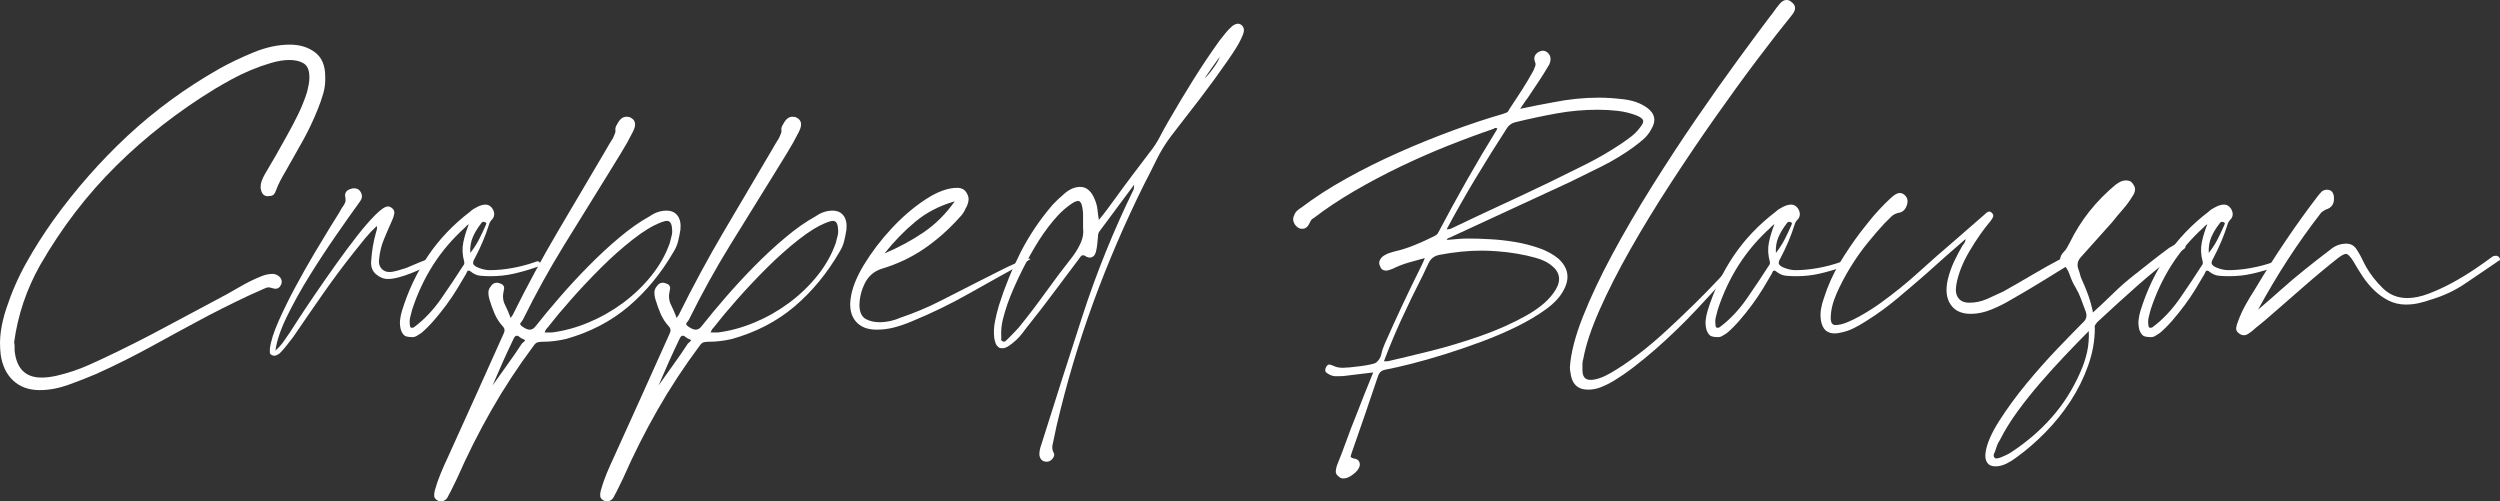<?xml version="1.0" encoding="UTF-8"?><svg id="_イヤー_2" xmlns="http://www.w3.org/2000/svg" viewBox="0 0 806.496 161.7"><rect x="0" y="0" width="806.496" height="161.7" fill="#333333" stroke="none"/><defs><style>.cls-1{fill:#fff;}</style></defs><g id="design"><g><path class="cls-1" d="M101.608,16.875c2.198,1.65,3.3,4.226,3.3,7.725,.099,1.901-.101,3.727-.6,5.475-.502,1.751-1.102,3.476-1.801,5.175-1.401,3.501-3,6.876-4.8,10.125-1.8,3.251-3.651,6.525-5.55,9.825-.6,1.001-1.177,2.025-1.725,3.075-.551,1.05-1.027,2.126-1.426,3.225-.3,.802-.651,1.301-1.05,1.5-.4,.202-1.001,.3-1.8,.3-.701-.099-1.2-.398-1.5-.9-.3-.499-.502-1.099-.6-1.8,0-.799,.124-1.549,.375-2.25,.248-.698,.574-1.399,.975-2.1,1.2-1.999,2.4-4.05,3.6-6.15,1.2-2.1,2.349-4.148,3.45-6.15,1.299-2.299,2.524-4.624,3.675-6.975,1.148-2.349,2.124-4.774,2.926-7.275,.199-.799,.375-1.598,.524-2.4,.15-.799,.226-1.598,.226-2.4,0-2.198-.601-3.675-1.801-4.425-1.199-.75-2.751-1.125-4.649-1.125-1.8,0-3.802,.326-6,.975-2.201,.652-4.376,1.425-6.525,2.325-2.151,.9-4.226,1.901-6.225,3-2.002,1.102-3.75,2.1-5.25,3-11.801,7.2-22.425,15.476-31.875,24.825-9.45,9.352-17.625,20.025-24.525,32.025-4.401,7.8-7.2,16.102-8.399,24.9,.098,.502,.149,.975,.149,1.425v1.275c.601,5.798,3.499,8.7,8.7,8.7,1.5,0,3.124-.202,4.875-.6,1.748-.401,3.525-.9,5.325-1.5s3.524-1.275,5.175-2.025,3.124-1.425,4.425-2.025c6.8-3.199,13.5-6.574,20.101-10.125,6.6-3.548,13.199-7.073,19.8-10.575,1.898-1.099,3.75-2.149,5.55-3.15,1.8-.999,3.698-1.898,5.7-2.7,1.2-.499,2.449-.75,3.75-.75,.899,.101,1.624,.45,2.175,1.05,.549,.6,.725,1.301,.525,2.1-.401,1.102-1.051,1.65-1.95,1.65-.3,0-.75-.098-1.351-.3-.201,0-.325-.023-.375-.075-.051-.049-.176-.075-.375-.075-.3,0-.6,.051-.899,.15-.3,.101-.651,.251-1.05,.45-3,1.301-5.977,2.676-8.926,4.125-2.95,1.451-5.875,2.925-8.774,4.425-6,3.202-11.951,6.427-17.851,9.675-5.901,3.251-11.95,6.277-18.149,9.075-2.801,1.2-5.801,2.374-9,3.525-3.202,1.148-6.3,1.725-9.3,1.725-3.502,0-6.352-1.026-8.551-3.075-2.2-2.051-3.551-4.875-4.05-8.475-.3-2.6-.274-5.1,.075-7.5,.35-2.4,.924-4.8,1.725-7.2,1.699-5.198,3.849-10.125,6.45-14.775,2.6-4.65,5.499-9.225,8.7-13.725,7.2-9.999,15.199-19.099,24-27.3,8.799-8.198,18.649-15.398,29.55-21.6,3.199-1.8,6.849-3.548,10.95-5.25,4.1-1.699,8.049-2.55,11.85-2.55,3.199,0,5.899,.825,8.101,2.475Z"/><path class="cls-1" d="M139.705,84.75c-.802,.501-1.826,1.05-3.075,1.65-1.252,.6-2.576,1.177-3.975,1.725-1.402,.551-2.752,1.001-4.051,1.35-1.301,.352-2.451,.525-3.449,.525-1.402,0-2.7-.525-3.9-1.575-1.2-1.05-1.701-2.524-1.5-4.425,.099-1.5,.274-3,.525-4.5,.248-1.5,.574-2.948,.975-4.35,.099-.398,.199-.75,.3-1.05,.099-.3,.099-.698,0-1.2-1.401,1.301-2.677,2.651-3.825,4.05-1.15,1.401-2.275,2.801-3.375,4.2-3.501,4.402-6.876,8.925-10.125,13.575-3.25,4.65-6.476,9.326-9.675,14.025-.7,.9-1.401,1.8-2.1,2.7-.701,.9-1.448,1.75-2.25,2.55-.698,.501-1.249,.75-1.65,.75-.3,0-.548-.049-.75-.15-.499-.199-.75-.499-.75-.9v-1.2c.3-2.4,1.252-5.4,2.851-9,1.601-3.6,3.424-7.298,5.475-11.1,2.049-3.799,4.1-7.425,6.15-10.875,2.048-3.45,3.724-6.225,5.024-8.325,.601-.999,1.224-2,1.875-3,.649-.999,1.275-2.048,1.875-3.15,.398-.5,.725-1.024,.976-1.575,.248-.548,.273-1.224,.074-2.025-.201-1.298,.45-2.149,1.95-2.55,.199-.098,.499-.15,.9-.15,.899,0,1.549,.3,1.95,.9,.799,1.102,.799,2.201,0,3.3-2.101,2.901-4.627,6.476-7.575,10.725-2.951,4.251-5.827,8.625-8.625,13.125-2.801,4.5-5.25,8.901-7.351,13.2-2.1,4.301-3.349,8.001-3.75,11.1,1.102-.999,1.977-1.974,2.625-2.925,.649-.949,1.324-1.924,2.025-2.925,.499-.799,1.5-2.348,3-4.65,1.5-2.299,3.274-4.95,5.325-7.95,2.048-3,4.249-6.15,6.6-9.45,2.349-3.3,4.599-6.324,6.75-9.075,2.149-2.749,4.125-5.025,5.925-6.825,1.801-1.8,3.15-2.7,4.051-2.7,.398,0,.799,.15,1.199,.45,.699,.501,.976,1.15,.825,1.95-.149,.802-.427,1.601-.825,2.4-.899,2.002-1.75,3.975-2.55,5.925-.802,1.95-1.301,4.026-1.5,6.225-.201,1.2,.023,2.201,.675,3,.649,.801,1.523,1.2,2.625,1.2,.699,0,1.575-.15,2.625-.45,1.051-.3,1.875-.549,2.476-.75,.099,0,.6-.199,1.5-.6,.899-.398,1.898-.825,3-1.275,1.099-.45,2.599-1.024,4.5-1.725,.3,0,.499,.101,.6,.3,.398,.401,.199,.9-.6,1.5Z"/><path class="cls-1" d="M173.904,85.875c-.401,.15-.75,.277-1.051,.375-2.301,.802-4.649,1.477-7.05,2.025-2.399,.551-4.9,.825-7.5,.825-1.2,0-2.325-.049-3.375-.15-1.05-.099-2.076-.548-3.075-1.35-.201-.199-.4-.3-.6-.3-.3,0-.502,.126-.6,.375-.102,.25-.202,.476-.301,.675-.801,1.401-1.75,3-2.85,4.8-1.102,1.8-2.302,3.577-3.6,5.325-1.301,1.751-2.625,3.401-3.976,4.95-1.35,1.551-2.677,2.875-3.975,3.975-.502,.3-.976,.6-1.425,.9-.45,.3-.926,.45-1.426,.45-1.102,0-1.9-.124-2.399-.375-.499-.249-.949-.874-1.351-1.875-.3-1.099-.398-2.149-.3-3.15,.101-.999,.3-1.999,.601-3,1.999-6.499,4.8-12.424,8.399-17.775,3.601-5.349,8.149-10.125,13.65-14.325,.499-.499,1.249-.999,2.25-1.5,.998-.499,1.898-.75,2.7-.75,.899,0,1.649,.45,2.25,1.35,.799,1.401,.698,2.602-.301,3.6-.4,.401-.7,.952-.899,1.65-1.102,3.501-2.602,7.05-4.5,10.65-.502,.802-.675,1.425-.525,1.875,.15,.45,.725,.876,1.726,1.275,1.298,.502,2.498,.75,3.6,.75,2.299,0,4.699-.225,7.2-.675,2.498-.45,4.898-1.073,7.2-1.875,.398-.199,.75-.3,1.05-.3,.398,0,.649,.201,.75,.6,.199,.502,.099,.825-.3,.975Zm-24.45-7.65c.398-1.95,.998-3.923,1.8-5.925-.6,.4-1.001,.75-1.2,1.05-4.102,3.701-7.552,7.751-10.35,12.15-2.801,4.402-5.051,9.202-6.75,14.4-.202,.802-.401,1.575-.601,2.325-.201,.75-.25,1.526-.149,2.325,0,.801,.199,1.2,.6,1.2,.398,0,.698-.098,.9-.3,3.199-2.4,6.099-5.475,8.7-9.225,2.599-3.75,4.949-7.275,7.05-10.575,.3-.3,.398-.698,.3-1.2-.6-2.199-.701-4.275-.3-6.225Zm5.024-.9c.75-1.449,1.475-2.974,2.176-4.575,.098-.199,.173-.398,.225-.6,.049-.199-.075-.349-.375-.45-.101-.099-.251-.15-.45-.15-.4,0-.7,.201-.899,.6-1.102,1.402-1.977,2.85-2.625,4.35-.652,1.5-.926,3.202-.825,5.1,1.099-1.399,2.024-2.824,2.774-4.275Z"/><path class="cls-1" d="M215.002,67.95c1.599,0,2.798,.551,3.6,1.65,.8,1.102,1.1,2.602,.9,4.5-.202,1.301-.45,2.55-.75,3.75s-.802,2.351-1.5,3.45c-4.001,6.9-8.827,12.75-14.476,17.55-5.65,4.8-12.375,8.302-20.175,10.5-1.301,.3-2.575,.525-3.825,.675-1.251,.15-2.526,.225-3.824,.225-.701,0-1.252,.075-1.65,.225-.4,.15-.802,.525-1.2,1.125-5.001,6.701-9.524,13.599-13.575,20.7-4.05,7.099-7.725,14.4-11.024,21.9-.499,.999-.976,1.973-1.425,2.925-.45,.949-.924,1.875-1.426,2.775-.499,1.2-1.298,1.8-2.399,1.8-.398,0-.698-.052-.9-.15-.799-.401-1.224-.9-1.274-1.5-.05-.6,.025-1.252,.225-1.95,.502-1.8,1.125-3.6,1.875-5.4,.75-1.8,1.525-3.551,2.325-5.25,3-6.6,6-13.226,9-19.875,3-6.652,6-13.324,9-20.025,.4-.799,.352-1.5-.15-2.1-1.2-1.298-2.123-2.7-2.774-4.2-.649-1.5-1.224-3.098-1.726-4.8-.199-.699-.3-1.399-.3-2.1,0-.698,.251-1.35,.75-1.95,.502-.799,1.15-1.2,1.95-1.2,.3,0,.551,.051,.75,.15,1.401,.3,1.9,1.102,1.5,2.4-.398,1.702-.274,3.202,.375,4.5,.651,1.301,1.274,2.751,1.875,4.35,.201-.398,.4-.698,.6-.9,4.599-9.3,9.474-18.324,14.625-27.075,5.149-8.749,10.324-17.524,15.525-26.325,.398-.698,.773-1.35,1.125-1.95,.349-.6,.724-1.2,1.125-1.8,.199-.499,.398-.975,.6-1.425,.199-.45,.249-.923,.15-1.425,0-.499,.199-1.05,.6-1.65,.8-1.598,1.8-2.4,3-2.4,.601,0,1.05,.101,1.351,.3,1.598,.802,1.849,2.302,.75,4.5-1.2,2.4-2.501,4.725-3.9,6.975-1.401,2.25-2.801,4.526-4.2,6.825-4.8,7.702-9.551,15.375-14.25,23.025-4.701,7.65-9.052,15.525-13.05,23.625-.201,.401-.476,.802-.825,1.2-.352,.401-.126,.851,.675,1.35,.9,.6,1.65,.9,2.25,.9,.699,0,1.351-.398,1.95-1.2,2.198-2.798,4.774-5.899,7.726-9.3,2.948-3.398,6.049-6.75,9.3-10.05,3.248-3.3,6.574-6.375,9.975-9.225,3.398-2.85,6.649-5.124,9.75-6.825,1.699-1.2,3.499-1.8,5.4-1.8Zm-45.825,42.15c.35-.3,.174-.548-.525-.75-.3-.099-.625-.3-.975-.6-.352-.3-.675-.45-.975-.45-.401,0-.75,.352-1.051,1.05-1.199,2.501-2.348,4.976-3.449,7.425-1.1,2.449-2.199,4.974-3.301,7.575,1.602-2.302,3.202-4.552,4.801-6.75,1.601-2.198,3.149-4.448,4.649-6.75,.199-.199,.474-.45,.825-.75Zm47.475-33.975c.199-.75,.249-1.523,.15-2.325-.101-1.699-.651-2.55-1.65-2.55-.4,0-1,.15-1.8,.45-2.7,1-5.801,2.875-9.3,5.625-3.502,2.751-6.951,5.827-10.35,9.225-3.401,3.4-6.577,6.775-9.525,10.125-2.951,3.352-5.275,6.126-6.975,8.325-.202,.3-.45,.6-.75,.9-.301,.3-.551,.75-.75,1.35h2.399c3.9-.499,7.823-1.575,11.775-3.225,3.949-1.65,7.649-3.75,11.1-6.3s6.499-5.475,9.15-8.775c2.648-3.3,4.624-6.799,5.925-10.5,.199-.799,.398-1.575,.6-2.325Z"/><path class="cls-1" d="M268.551,67.95c1.599,0,2.799,.551,3.601,1.65,.799,1.102,1.099,2.602,.899,4.5-.201,1.301-.45,2.55-.75,3.75s-.802,2.351-1.5,3.45c-4.001,6.9-8.826,12.75-14.475,17.55-5.651,4.8-12.375,8.302-20.175,10.5-1.301,.3-2.576,.525-3.825,.675-1.252,.15-2.526,.225-3.825,.225-.701,0-1.252,.075-1.65,.225-.4,.15-.801,.525-1.199,1.125-5.002,6.701-9.525,13.599-13.575,20.7-4.05,7.099-7.726,14.4-11.025,21.9-.499,.999-.975,1.973-1.425,2.925-.45,.949-.924,1.875-1.425,2.775-.499,1.2-1.299,1.8-2.4,1.8-.398,0-.698-.052-.899-.15-.8-.401-1.224-.9-1.275-1.5-.049-.6,.025-1.252,.225-1.95,.502-1.8,1.125-3.6,1.875-5.4,.75-1.8,1.526-3.551,2.325-5.25,3-6.6,6-13.226,9-19.875,3-6.652,6-13.324,9-20.025,.401-.799,.352-1.5-.149-2.1-1.2-1.298-2.124-2.7-2.775-4.2-.649-1.5-1.224-3.098-1.725-4.8-.199-.699-.301-1.399-.301-2.1,0-.698,.251-1.35,.75-1.95,.502-.799,1.151-1.2,1.95-1.2,.3,0,.551,.051,.75,.15,1.401,.3,1.901,1.102,1.5,2.4-.398,1.702-.274,3.202,.375,4.5,.651,1.301,1.275,2.751,1.875,4.35,.202-.398,.401-.698,.601-.9,4.598-9.3,9.473-18.324,14.625-27.075,5.148-8.749,10.324-17.524,15.524-26.325,.398-.698,.773-1.35,1.125-1.95,.35-.6,.725-1.2,1.125-1.8,.199-.499,.398-.975,.601-1.425,.199-.45,.248-.923,.149-1.425,0-.499,.199-1.05,.601-1.65,.799-1.598,1.8-2.4,3-2.4,.6,0,1.05,.101,1.35,.3,1.599,.802,1.85,2.302,.75,4.5-1.2,2.4-2.501,4.725-3.9,6.975-1.401,2.25-2.801,4.526-4.199,6.825-4.801,7.702-9.551,15.375-14.25,23.025-4.702,7.65-9.052,15.525-13.051,23.625-.201,.401-.476,.802-.824,1.2-.352,.401-.127,.851,.675,1.35,.899,.6,1.649,.9,2.25,.9,.698,0,1.35-.398,1.95-1.2,2.198-2.798,4.773-5.899,7.725-9.3,2.948-3.398,6.049-6.75,9.3-10.05,3.249-3.3,6.574-6.375,9.976-9.225,3.398-2.85,6.648-5.124,9.75-6.825,1.699-1.2,3.499-1.8,5.399-1.8Zm-45.825,42.15c.35-.3,.174-.548-.524-.75-.3-.099-.626-.3-.976-.6-.352-.3-.675-.45-.975-.45-.4,0-.75,.352-1.05,1.05-1.2,2.501-2.349,4.976-3.45,7.425-1.1,2.449-2.198,4.974-3.3,7.575,1.601-2.302,3.201-4.552,4.8-6.75,1.601-2.198,3.15-4.448,4.65-6.75,.199-.199,.473-.45,.824-.75Zm47.476-33.975c.199-.75,.248-1.523,.149-2.325-.101-1.699-.651-2.55-1.649-2.55-.401,0-1.001,.15-1.8,.45-2.7,1-5.801,2.875-9.301,5.625-3.501,2.751-6.951,5.827-10.35,9.225-3.4,3.4-6.576,6.775-9.525,10.125-2.95,3.352-5.275,6.126-6.975,8.325-.201,.3-.45,.6-.75,.9-.3,.3-.551,.75-.75,1.35h2.4c3.899-.499,7.823-1.575,11.774-3.225,3.949-1.65,7.65-3.75,11.101-6.3,3.449-2.55,6.499-5.475,9.149-8.775,2.648-3.3,4.624-6.799,5.925-10.5,.199-.799,.398-1.575,.601-2.325Z"/><path class="cls-1" d="M331.701,83.4c.3,0,.549,.052,.75,.15-.502,.3-.9,.551-1.2,.75-.3,.201-.651,.4-1.05,.6-6,3.3-11.925,6.6-17.775,9.9-5.85,3.3-11.925,6.25-18.225,8.85-1.9,.802-3.775,1.451-5.625,1.95-1.852,.501-3.775,.75-5.775,.75-3,0-5.25-.9-6.75-2.7-1.5-1.8-2.051-4.2-1.649-7.2,.398-3.3,1.849-6.999,4.35-11.1,2.499-4.099,5.476-7.999,8.925-11.7,3.45-3.698,7.074-6.799,10.875-9.3,3.8-2.499,7.2-3.75,10.2-3.75,1.399,0,2.4,.501,3,1.5,.601,.9,.825,1.8,.675,2.7-.149,.9-.476,1.75-.975,2.55-.4,1.001-1.05,1.95-1.95,2.85-3.501,3.9-7.301,7.251-11.399,10.05-4.102,2.801-8.651,4.95-13.65,6.45-2.501,.801-4.326,2.376-5.475,4.725-1.151,2.351-1.726,4.776-1.726,7.275,.099,2.1,.773,3.501,2.025,4.2,1.249,.701,2.774,1.05,4.575,1.05,2.198,0,4.448-.5,6.75-1.5,4.398-1.5,8.625-3.274,12.675-5.325,4.05-2.048,8.123-4.125,12.225-6.225,2.6-1.298,5.175-2.599,7.726-3.9,2.55-1.298,5.175-2.449,7.875-3.45,.098-.099,.3-.15,.6-.15Zm-36.45-11.85c-3.6,3-6.899,6.4-9.899,10.2,4.5-1.898,8.674-4.148,12.524-6.75,3.849-2.599,7.224-5.948,10.125-10.05-4.9,1.401-9.149,3.6-12.75,6.6Z"/><path class="cls-1" d="M400.998,11.1c-.601,1.5-1.327,2.925-2.175,4.275-.852,1.35-1.725,2.677-2.625,3.975-2.902,4.2-5.902,8.325-9,12.375-3.102,4.05-6.251,8.126-9.45,12.225-1.8,2.4-3.352,4.927-4.649,7.575-1.301,2.651-2.651,5.325-4.051,8.025-6.201,12.501-11.65,25.176-16.35,38.025-4.701,12.851-8.65,26.124-11.85,39.825-.202,.999-.401,1.95-.601,2.85-.202,.9-.401,1.849-.601,2.85-.299,.999-.25,1.898,.15,2.7,.301,.499,.375,.949,.225,1.35-.149,.398-.375,.75-.674,1.05-.502,.499-1.051,.75-1.65,.75-1.402,0-2.201-.75-2.4-2.25,0-.501,.049-1.027,.15-1.575,.098-.551,.248-1.076,.449-1.575,4.4-14.002,8.851-27.924,13.351-41.775,4.5-13.849,9.999-27.424,16.5-40.725l.149-1.5c-1.9,2.602-3.775,5.125-5.625,7.575-1.852,2.452-3.727,4.976-5.625,7.575-.299,.401-.449,1-.449,1.8-.102,.802-.176,1.552-.225,2.25-.053,.701-.176,1.451-.375,2.25-.301,1.402-1.002,2.1-2.101,2.1-.3,0-.651-.099-1.05-.3-.4-.3-.75-.45-1.051-.45-.299,0-.551,.126-.75,.375-.201,.251-.4,.525-.6,.825-2.801,3.701-5.576,7.401-8.324,11.1-2.752,3.701-5.576,7.35-8.476,10.95-.3,.401-.75,1.001-1.351,1.8-.6,.802-1.274,1.552-2.024,2.25-.75,.701-1.526,1.327-2.325,1.875-.801,.551-1.5,.825-2.1,.825-.502,0-.852-.049-1.051-.15-.6-.398-1-.875-1.199-1.425-.201-.548-.352-1.125-.45-1.725-.199-1.8-.124-3.574,.226-5.325,.349-1.749,.773-3.474,1.274-5.175,1.898-6,4.224-11.7,6.976-17.1,2.748-5.4,6.173-10.5,10.274-15.3,1.099-1.2,2.449-2.475,4.05-3.825,1.599-1.35,3.248-2.025,4.95-2.025,2.101,0,3.698,1.451,4.8,4.35,.398,1.001,.649,2.002,.75,3,.099,1.001,.248,2.1,.45,3.3,.999-1.2,1.925-2.375,2.774-3.525,.85-1.148,1.674-2.273,2.476-3.375,1.8-2.499,3.624-4.974,5.476-7.425,1.849-2.449,3.724-4.924,5.625-7.425,1.298-1.598,2.399-3.274,3.299-5.025,.9-1.749,1.85-3.473,2.851-5.175,2.599-4.5,5.224-8.874,7.875-13.125,2.648-4.249,5.476-8.475,8.476-12.675,.697-.9,1.373-1.748,2.024-2.55,.649-.799,1.374-1.549,2.175-2.25,.699-.499,1.299-.75,1.801-.75,.398,0,.799,.15,1.199,.45,.799,.701,.949,1.701,.45,3Zm-52.274,67.05c.648-1.5,.873-3,.674-4.5v-4.2c0-1.2-.149-2.349-.449-3.45-.301-.799-.701-1.2-1.2-1.2-.101,0-.45,.101-1.05,.3-2.4,1.401-4.701,3.427-6.9,6.075-2.201,2.65-4.226,5.55-6.074,8.7-1.852,3.15-3.525,6.3-5.025,9.45s-2.7,5.977-3.6,8.475c-.601,1.701-1.125,3.45-1.576,5.25-.449,1.8-.625,3.651-.524,5.55v.9c0,.3,.149,.501,.45,.6,.098,0,.174,.026,.225,.075,.049,.051,.125,.075,.225,.075,.199,0,.525-.225,.976-.675l1.5-1.5c.548-.548,1.05-1.074,1.5-1.575,.45-.499,.724-.799,.825-.9,3-3.698,5.898-7.5,8.699-11.4,2.799-3.9,5.701-7.749,8.701-11.55,1.099-1.5,1.973-3,2.625-4.5Zm42.75-56.25c1.148-1.598,1.822-2.798,2.024-3.6-.802,1.102-1.626,2.25-2.476,3.45s-1.676,2.4-2.475,3.6c.799-.698,1.774-1.849,2.926-3.45Z"/><path class="cls-1" d="M532.697,41.7c-.7,1.301-1.574,2.4-2.625,3.3-1.05,.9-2.125,1.751-3.225,2.55-3.201,2.302-6.551,4.326-10.05,6.075-3.502,1.751-7.001,3.476-10.5,5.175-6.3,2.902-12.626,5.826-18.976,8.775-6.352,2.951-12.675,5.875-18.975,8.775-.3,.202-.6,.326-.9,.375-.3,.052-.551,.276-.75,.675,1.2-.098,2.375-.199,3.525-.3,1.148-.099,2.273-.15,3.375-.15,2.198,0,4.624,.075,7.275,.225,2.648,.15,5.299,.45,7.949,.9,2.648,.45,5.199,1.102,7.65,1.95,2.449,.851,4.523,1.976,6.225,3.375,3.301,3,3.849,6.45,1.65,10.35-1.102,2.1-3,4.125-5.7,6.075-2.7,1.95-5.826,3.801-9.375,5.55-3.551,1.751-7.35,3.375-11.399,4.875-4.051,1.5-8.002,2.85-11.851,4.05-3.851,1.2-7.45,2.227-10.8,3.075-3.352,.851-6.127,1.474-8.325,1.875-1.102,.199-1.852,.799-2.25,1.8-1.401,4.2-2.826,8.4-4.274,12.6-1.451,4.2-2.926,8.449-4.426,12.75-.101,.3-.176,.574-.225,.825-.052,.249,.274,.474,.975,.675,.999,.099,1.625,.525,1.875,1.275,.249,.75,.075,1.523-.524,2.325-.401,.6-1.076,1.224-2.025,1.875-.951,.649-1.825,.975-2.625,.975-.6,0-1.102-.202-1.5-.6-.7-.501-1.026-1.076-.975-1.725,.049-.651,.173-1.275,.375-1.875,1.099-2.7,2.123-5.376,3.075-8.025,.949-2.651,1.973-5.325,3.074-8.025,.9-2.302,1.801-4.601,2.7-6.9,.9-2.302,1.85-4.65,2.851-7.05-1.5,.199-2.977,.375-4.426,.525-1.45,.15-2.875,.323-4.274,.525-.502,.098-1.252,.15-2.25,.15h-1.351c-.4,0-.851-.101-1.35-.3-.502-.202-.975-.476-1.425-.825-.45-.352-.525-.876-.226-1.575,.301-.698,.649-1.05,1.051-1.05,.199,0,.449,.052,.75,.15,.3,.101,.548,.202,.75,.3,.799,.4,1.8,.6,3,.6,.499,0,1.274-.051,2.324-.15,1.051-.098,2.149-.225,3.301-.375,1.148-.15,2.198-.323,3.149-.525,.949-.199,1.575-.398,1.875-.6,.9-.698,1.475-1.624,1.726-2.775,.248-1.148,.623-2.273,1.125-3.375,1.898-4.298,3.824-8.524,5.774-12.675,1.95-4.148,3.976-8.325,6.075-12.525,.199-.398,.375-.773,.525-1.125,.149-.349,.323-.773,.524-1.275-1.9,.501-3.7,1.001-5.399,1.5-1.702,.501-3.352,1.151-4.95,1.95-1.001,.401-1.702,.6-2.101,.6-1,0-1.649-.45-1.949-1.35-.401-.699-.427-1.399-.075-2.1,.349-.698,.923-1.249,1.725-1.65,.698-.398,1.65-.75,2.851-1.05,2.198-.499,4.35-1.174,6.449-2.025,2.101-.848,4.148-1.774,6.15-2.775,.9-.398,1.448-.849,1.65-1.35,3-5.7,6.074-11.325,9.225-16.875,3.15-5.55,6.424-11.074,9.825-16.575-.202-.199-.352-.3-.45-.3-.3,0-.551,.101-.75,.3-4.701,1.601-9.626,3.427-14.775,5.475-5.151,2.051-10.274,4.301-15.375,6.75-5.1,2.452-10.05,5.077-14.85,7.875-4.8,2.801-9.15,5.7-13.05,8.7-.502,.202-.9,.651-1.2,1.35-.6,1.401-1.401,2.1-2.4,2.1-.501,0-.851-.049-1.05-.15-.802-.398-1.376-.998-1.725-1.8-.35-.799-.323-1.599,.075-2.4,.199-.6,.524-1.099,.975-1.5,.45-.398,.924-.75,1.425-1.05,4.2-3.199,9-6.3,14.4-9.3,5.399-3,11.024-5.799,16.875-8.4,5.85-2.599,11.7-4.973,17.55-7.125,5.85-2.149,11.225-3.923,16.125-5.325,.499-.199,.9-.349,1.2-.45,.3-.098,.548-.398,.75-.9,1.399-2.1,2.774-4.2,4.125-6.3,1.35-2.1,2.625-4.249,3.825-6.45,.199-.499,.375-.949,.524-1.35,.15-.398,.124-.848-.075-1.35-.501-1.298-.149-2.348,1.051-3.15,.6-.3,1.099-.45,1.5-.45,.6,0,1.148,.251,1.649,.75,.9,.9,1.05,2.1,.45,3.6-1.102,1.901-2.25,3.75-3.45,5.55-1.2,1.8-2.399,3.6-3.6,5.4-.401,.502-.776,1.027-1.125,1.575-.352,.551-.776,1.177-1.275,1.875,1.898-.398,3.725-.773,5.476-1.125,1.748-.349,3.473-.675,5.175-.975,2.498-.499,4.974-.874,7.425-1.125,2.449-.249,4.924-.375,7.425-.375,2.3,0,4.925,.176,7.875,.525,2.948,.352,5.424,1.226,7.425,2.625,2.7,1.901,3.199,4.252,1.5,7.05Zm-37.274,41.475c-1.95-.549-3.976-.999-6.075-1.35-2.1-.349-4.15-.6-6.15-.75-2.001-.15-3.7-.225-5.1-.225-4.401,0-8.951,.45-13.65,1.35-1.701,.3-2.901,1.2-3.6,2.7-1.2,2.602-2.426,5.126-3.675,7.575-1.252,2.452-2.476,4.976-3.675,7.575-1.301,2.7-2.527,5.4-3.676,8.1-1.15,2.7-2.275,5.501-3.375,8.4h1.2c3.499-.799,7.974-1.875,13.425-3.225,5.449-1.35,10.898-2.974,16.351-4.875,5.449-1.898,10.448-4.125,15-6.675,4.549-2.55,7.725-5.374,9.524-8.475,1.801-3.099,1.2-5.75-1.8-7.95-1.2-.9-2.774-1.624-4.725-2.175Zm34.649-44.325c-.149-.499-.775-.999-1.875-1.5-2.001-.799-4.075-1.324-6.225-1.575-2.151-.248-4.326-.375-6.525-.375-4.5,0-8.95,.401-13.35,1.2-4.401,.802-8.85,1.751-13.35,2.85-1.102,.3-1.95,.9-2.551,1.8-3.501,5.4-6.876,10.8-10.125,16.2-3.25,5.4-6.375,10.901-9.375,16.5h.301c.398,0,.724-.049,.975-.15,.248-.099,.474-.199,.675-.3,5.198-2.499,10.399-4.95,15.601-7.35,5.198-2.4,10.398-4.849,15.6-7.35,3.9-1.898,7.8-3.825,11.7-5.775,3.899-1.95,7.649-4.125,11.25-6.525,1.2-.799,2.349-1.624,3.45-2.475,1.099-.848,2.048-1.823,2.85-2.925,.799-.999,1.125-1.749,.975-2.25Z"/><path class="cls-1" d="M566.896,19.2c-4.301,5.7-8.826,11.925-13.575,18.675-4.751,6.75-9.501,13.777-14.25,21.075-4.751,7.301-9.101,14.426-13.05,21.375-3.951,6.952-7.275,13.477-9.975,19.575-2.7,6.101-4.451,11.351-5.25,15.75-.202,.6-.301,1.2-.301,1.8v1.95c0,2.1,.849,3.15,2.551,3.15,1.8,0,3.998-.75,6.6-2.25,2.6-1.5,5.424-3.398,8.475-5.7,3.05-2.299,6.15-4.898,9.301-7.8,3.149-2.899,6.149-5.75,9-8.55,2.85-2.798,5.423-5.423,7.725-7.875,2.299-2.449,4.05-4.374,5.25-5.775,.499-.499,.849-.75,1.05-.75,.199,0,.35,.052,.45,.15,.398,.202,.474,.45,.225,.75-.25,.3-.476,.551-.675,.75-4.301,4.8-8.602,9.501-12.899,14.1-4.301,4.601-8.851,9-13.65,13.2-2.201,1.9-4.425,3.727-6.675,5.475-2.25,1.749-4.627,3.375-7.125,4.875-1.2,.699-2.452,1.299-3.75,1.8-1.301,.499-2.651,.75-4.05,.75-3.398,0-5.3-1.901-5.7-5.7-.099-.401-.15-.9-.15-1.5,.3-4.598,1.702-10.05,4.2-16.35,2.498-6.3,5.674-13.024,9.525-20.175,3.848-7.148,8.123-14.475,12.824-21.975,4.699-7.5,9.398-14.674,14.101-21.525,4.699-6.849,9.149-13.148,13.35-18.9,4.2-5.749,7.699-10.474,10.5-14.175,.499-.6,.976-1.223,1.425-1.875,.45-.649,.924-1.275,1.426-1.875,.799-1.099,1.649-1.65,2.55-1.65,.6,0,1.099,.202,1.5,.6,1.599,1.102,1.649,2.55,.149,4.35-3.101,3.802-6.801,8.55-11.1,14.25Z"/><path class="cls-1" d="M595.094,85.875c-.401,.15-.75,.277-1.05,.375-2.302,.802-4.65,1.477-7.051,2.025-2.399,.551-4.9,.825-7.5,.825-1.199,0-2.324-.049-3.375-.15-1.05-.099-2.076-.548-3.074-1.35-.202-.199-.401-.3-.601-.3-.3,0-.501,.126-.6,.375-.101,.25-.202,.476-.3,.675-.802,1.401-1.751,3-2.851,4.8-1.102,1.8-2.302,3.577-3.6,5.325-1.301,1.751-2.625,3.401-3.976,4.95-1.35,1.551-2.676,2.875-3.975,3.975-.502,.3-.975,.6-1.425,.9-.45,.3-.926,.45-1.425,.45-1.102,0-1.901-.124-2.4-.375-.499-.249-.949-.874-1.35-1.875-.301-1.099-.398-2.149-.301-3.15,.102-.999,.301-1.999,.601-3,1.999-6.499,4.8-12.424,8.399-17.775,3.601-5.349,8.149-10.125,13.65-14.325,.499-.499,1.249-.999,2.25-1.5,.998-.499,1.898-.75,2.7-.75,.899,0,1.649,.45,2.25,1.35,.799,1.401,.698,2.602-.3,3.6-.401,.401-.701,.952-.9,1.65-1.102,3.501-2.602,7.05-4.5,10.65-.502,.802-.675,1.425-.525,1.875,.15,.45,.725,.876,1.726,1.275,1.298,.502,2.498,.75,3.6,.75,2.3,0,4.699-.225,7.2-.675,2.498-.45,4.898-1.073,7.2-1.875,.398-.199,.75-.3,1.05-.3,.398,0,.649,.201,.75,.6,.199,.502,.099,.825-.3,.975Zm-24.45-7.65c.398-1.95,.998-3.923,1.8-5.925-.6,.4-1.001,.75-1.2,1.05-4.102,3.701-7.551,7.751-10.35,12.15-2.801,4.402-5.051,9.202-6.75,14.4-.201,.802-.4,1.575-.6,2.325-.202,.75-.251,1.526-.15,2.325,0,.801,.199,1.2,.6,1.2,.398,0,.699-.098,.9-.3,3.199-2.4,6.099-5.475,8.7-9.225,2.599-3.75,4.95-7.275,7.05-10.575,.3-.3,.398-.698,.3-1.2-.6-2.199-.7-4.275-.3-6.225Zm5.025-.9c.75-1.449,1.474-2.974,2.175-4.575,.099-.199,.173-.398,.225-.6,.05-.199-.075-.349-.375-.45-.101-.099-.251-.15-.45-.15-.4,0-.7,.201-.899,.6-1.102,1.402-1.976,2.85-2.625,4.35-.651,1.5-.926,3.202-.825,5.1,1.1-1.399,2.025-2.824,2.775-4.275Z"/><path class="cls-1" d="M668.443,84.45c-.6,.6-1.301,1.151-2.1,1.65-2.902,1.8-5.827,3.6-8.775,5.4-2.951,1.8-5.925,3.551-8.925,5.25-1.8,1.102-3.851,2.126-6.15,3.075-2.302,.952-4.552,1.425-6.75,1.425-3,0-5.175-1.024-6.524-3.075-1.351-2.049-1.627-4.774-.825-8.175,.499-1.999,1.174-3.9,2.024-5.7,.849-1.8,1.774-3.549,2.775-5.25,.6-.6,.9-1.25,.9-1.95-2.201,1.901-4.351,3.776-6.45,5.625-2.101,1.852-4.2,3.727-6.3,5.625-3.102,2.7-6.202,5.351-9.301,7.95-3.101,2.602-6.4,5.001-9.899,7.2-1.401,.9-2.801,1.702-4.2,2.4-1.401,.701-2.951,1.2-4.65,1.5-.4,.101-.899,.15-1.5,.15-2.399,0-3.851-1.35-4.35-4.05-.199-1.298-.199-2.55,0-3.75,.199-1.2,.499-2.348,.9-3.45,1.298-4.1,3-7.898,5.1-11.4,2.1-3.499,4.399-6.9,6.9-10.2,.499-.6,1.274-1.575,2.324-2.925,1.051-1.35,2.225-2.723,3.525-4.125,1.299-1.399,2.55-2.648,3.75-3.75,1.2-1.099,2.149-1.65,2.85-1.65,.601,0,1.148,.225,1.65,.675,.499,.45,.799,.975,.9,1.575,.098,.802-.075,1.626-.525,2.475-.45,.851-1.076,1.376-1.875,1.575-1.2,.201-2.151,.651-2.85,1.35l-2.25,2.25c-1.5,1.601-3.251,3.626-5.25,6.075-2.002,2.452-3.877,5.1-5.625,7.95-1.751,2.85-3.251,5.7-4.5,8.55-1.252,2.85-1.875,5.475-1.875,7.875,0,1.5,.499,2.25,1.5,2.25,1.099,0,2.324-.274,3.675-.825,1.35-.548,2.7-1.2,4.05-1.95s2.648-1.523,3.9-2.325c1.249-.799,2.273-1.5,3.074-2.1,4.299-3.098,8.375-6.398,12.226-9.9,3.849-3.499,7.774-6.949,11.774-10.35,1.599-1.399,3.15-2.749,4.65-4.05,1.5-1.298,3.049-2.648,4.65-4.05,.199-.199,.449-.424,.75-.675,.3-.249,.6-.375,.899-.375s.601,.15,.9,.45c.398,.501,.499,.952,.3,1.35-.201,.4-.45,.801-.75,1.2-2.302,2.7-4.575,5.951-6.825,9.75-2.25,3.802-3.675,7.451-4.274,10.95-.301,1.8-.075,3.202,.675,4.2,.75,1.001,1.924,1.5,3.524,1.5,2,0,3.9-.398,5.7-1.2,1.8-.799,3.549-1.599,5.25-2.4,3.199-1.8,6.323-3.6,9.375-5.4,3.05-1.8,6.174-3.548,9.375-5.25,.398-.199,.75-.424,1.05-.675,.301-.249,.699-.375,1.2-.375,.099,0,.199-.023,.3-.075,.099-.049,.199-.075,.301-.075,.499,0,.799,.202,.899,.6,.3,.6,.199,1.15-.3,1.65Z"/><path class="cls-1" d="M704.742,80.175c-.4,.352-.851,.625-1.35,.825-4.801,3.501-9.375,7.177-13.726,11.025-4.35,3.851-8.726,7.826-13.125,11.925-.201,.3-.4,.577-.6,.825-.202,.251-.251,.577-.15,.975,0,4.102-.727,8.175-2.175,12.225-1.451,4.05-3.352,7.875-5.7,11.475-2.351,3.6-5.051,6.949-8.1,10.05-3.05,3.099-6.174,5.798-9.375,8.1-.9,.698-1.95,1.35-3.15,1.95-1.2,.6-2.399,.9-3.6,.9s-2.074-.401-2.625-1.2c-.549-.801-.725-1.901-.525-3.3,.401-2.801,1.875-6.202,4.425-10.2,2.551-4,5.476-8.001,8.775-12,3.3-4,6.649-7.774,10.05-11.325,3.398-3.549,6.099-6.324,8.101-8.325,1.199-.999,1.5-2.25,.899-3.75-.501-1.298-.975-2.573-1.425-3.825-.45-1.249-1.026-2.475-1.725-3.675-.802-1.298-1.451-2.7-1.95-4.2-.502-1.5-1.351-2.798-2.55-3.9-.502-.499-.652-1.073-.45-1.725,.199-.649,.548-1.223,1.05-1.725,.499-.5,.874-.999,1.125-1.5,.248-.5,.525-.999,.825-1.5,3.499-7.2,8.449-13.449,14.85-18.75,.199-.099,.35-.199,.45-.3,.099-.098,.248-.199,.45-.3,.799-.499,1.599-.75,2.399-.75,.9,0,1.55,.251,1.95,.75,.698,.802,1.024,1.552,.976,2.25-.052,.701-.326,1.401-.825,2.1-.9,1.5-1.927,2.901-3.075,4.2-1.15,1.301-2.275,2.651-3.375,4.05-1.701,1.9-3.4,3.801-5.1,5.7-1.702,1.901-3.401,3.802-5.101,5.7-1.102,1.2-1.35,2.55-.75,4.05,.199,.501,.35,.975,.45,1.425,.099,.45,.248,.926,.45,1.425,.799,1.702,1.523,3.45,2.175,5.25,.649,1.8,1.174,3.701,1.575,5.7,2.299-2.1,4.5-4.174,6.6-6.225,2.101-2.048,4.299-3.975,6.601-5.775,1.898-1.5,3.799-3,5.699-4.5,1.898-1.5,3.8-2.949,5.7-4.35,.398-.199,.75-.398,1.05-.6,.301-.199,.649-.398,1.051-.6,.3-.199,.6-.375,.899-.525s.601-.225,.9-.225c.398,0,.75,.202,1.05,.6,.398,.701,.398,1.226,0,1.575Zm-31.5,33.6c.499-2.149,.698-4.474,.6-6.975-2.399,2.4-4.949,5.025-7.649,7.875-2.7,2.85-5.351,5.775-7.95,8.775s-5.049,6.075-7.35,9.225c-2.3,3.15-4.2,6.225-5.7,9.225-.398,.6-.725,1.224-.976,1.875-.248,.649-.473,1.324-.675,2.025-.199,.3-.323,.623-.375,.975-.049,.35,.075,.675,.375,.975,.101,.099,.251,.15,.45,.15,.3,0,.75-.101,1.35-.3,.502-.202,1.027-.427,1.575-.675,.551-.251,1.076-.525,1.575-.825,5.1-3.3,9.551-7.102,13.35-11.4,3.8-4.301,6.9-9.202,9.301-14.7,.899-1.999,1.598-4.073,2.1-6.225Z"/><path class="cls-1" d="M734.74,85.875c-.4,.15-.75,.277-1.051,.375-2.301,.802-4.649,1.477-7.049,2.025-2.4,.551-4.901,.825-7.5,.825-1.201,0-2.326-.049-3.375-.15-1.051-.099-2.077-.548-3.076-1.35-.201-.199-.4-.3-.6-.3-.3,0-.502,.126-.6,.375-.102,.25-.201,.476-.301,.675-.801,1.401-1.75,3-2.85,4.8-1.102,1.8-2.301,3.577-3.6,5.325-1.301,1.751-2.625,3.401-3.975,4.95-1.351,1.551-2.678,2.875-3.976,3.975-.501,.3-.976,.6-1.425,.9-.45,.3-.926,.45-1.426,.45-1.102,0-1.9-.124-2.399-.375-.499-.249-.949-.874-1.351-1.875-.299-1.099-.398-2.149-.299-3.15,.1-.999,.299-1.999,.6-3,1.999-6.499,4.8-12.424,8.4-17.775,3.6-5.349,8.148-10.125,13.649-14.325,.499-.499,1.249-.999,2.25-1.5,.999-.499,1.898-.75,2.7-.75,.9,0,1.65,.45,2.25,1.35,.799,1.401,.698,2.602-.301,3.6-.4,.401-.7,.952-.899,1.65-1.102,3.501-2.602,7.05-4.5,10.65-.501,.802-.675,1.425-.524,1.875,.149,.45,.724,.876,1.725,1.275,1.299,.502,2.498,.75,3.6,.75,2.299,0,4.699-.225,7.2-.675,2.499-.45,4.898-1.073,7.2-1.875,.398-.199,.75-.3,1.05-.3,.398,0,.649,.201,.75,.6,.199,.502,.099,.825-.3,.975Zm-24.45-7.65c.398-1.95,.999-3.923,1.8-5.925-.6,.4-1,.75-1.199,1.05-4.102,3.701-7.553,7.751-10.351,12.15-2.801,4.402-5.051,9.202-6.75,14.4-.202,.802-.401,1.575-.601,2.325-.201,.75-.25,1.526-.149,2.325,0,.801,.199,1.2,.601,1.2,.398,0,.697-.098,.899-.3,3.199-2.4,6.099-5.475,8.7-9.225,2.6-3.75,4.949-7.275,7.05-10.575,.3-.3,.398-.698,.3-1.2-.6-2.199-.701-4.275-.3-6.225Zm5.024-.9c.75-1.449,1.475-2.974,2.176-4.575,.098-.199,.174-.398,.225-.6,.049-.199-.074-.349-.375-.45-.101-.099-.25-.15-.449-.15-.401,0-.701,.201-.9,.6-1.102,1.402-1.977,2.85-2.625,4.35-.652,1.5-.926,3.202-.825,5.1,1.099-1.399,2.024-2.824,2.774-4.275Z"/><path class="cls-1" d="M806.213,84.075c-.352,.15-.626,.326-.825,.525-3.4,2.302-6.75,4.575-10.05,6.825s-6.951,3.975-10.95,5.175c-1.401,.501-2.774,.9-4.125,1.2-1.35,.3-2.726,.45-4.125,.45-2.001,0-3.851-.424-5.55-1.275-1.701-.849-3.251-1.95-4.649-3.3-1.402-1.35-2.651-2.85-3.75-4.5-1.102-1.65-2.101-3.274-3-4.875-1.001-1.599-1.801-2.4-2.4-2.4-.502,0-1.35,.45-2.55,1.35-3.802,3-7.552,6.126-11.25,9.375-3.701,3.251-7.401,6.476-11.101,9.675-.899,.801-1.825,1.575-2.774,2.325-.952,.75-1.875,1.526-2.775,2.325-.398,.3-.799,.577-1.2,.825-.398,.251-.799,.375-1.199,.375-.601,0-1.148-.199-1.65-.6-.698-.5-.998-1.1-.9-1.8,.102-.698,.301-1.399,.601-2.1,.7-1.898,1.525-3.698,2.475-5.4,.952-1.699,1.976-3.398,3.075-5.1,6.3-10.598,13.05-20.599,20.25-30,.3-.398,.75-.9,1.35-1.5,.5-.3,.999-.45,1.5-.45,1.299,0,2.049,.701,2.25,2.1,.301,2.301-.6,3.75-2.699,4.35-.701,.401-1.151,.701-1.351,.9-3.802,4.9-7.376,9.926-10.725,15.075-3.352,5.152-6.577,10.575-9.675,16.275,2.599-2.198,5.1-4.373,7.5-6.525,2.399-2.149,4.849-4.223,7.35-6.225,2.6-2.1,5.349-4.249,8.25-6.45,1.599-1.399,3.398-2.1,5.4-2.1,1.5,0,2.648,.701,3.449,2.1,.601,.9,1.125,1.826,1.575,2.775,.45,.952,.924,1.875,1.425,2.775,1.399,2.4,3.174,4.65,5.325,6.75,2.149,2.1,4.774,3.15,7.875,3.15,2.101,0,4.399-.473,6.9-1.425,2.498-.949,4.999-2.1,7.5-3.45,2.498-1.35,4.898-2.798,7.2-4.35,2.299-1.549,4.249-2.925,5.85-4.125,.3-.199,.698-.3,1.2-.3,.398,0,.75,.202,1.05,.6,.3,.501,.274,.825-.075,.975Z"/></g></g></svg>